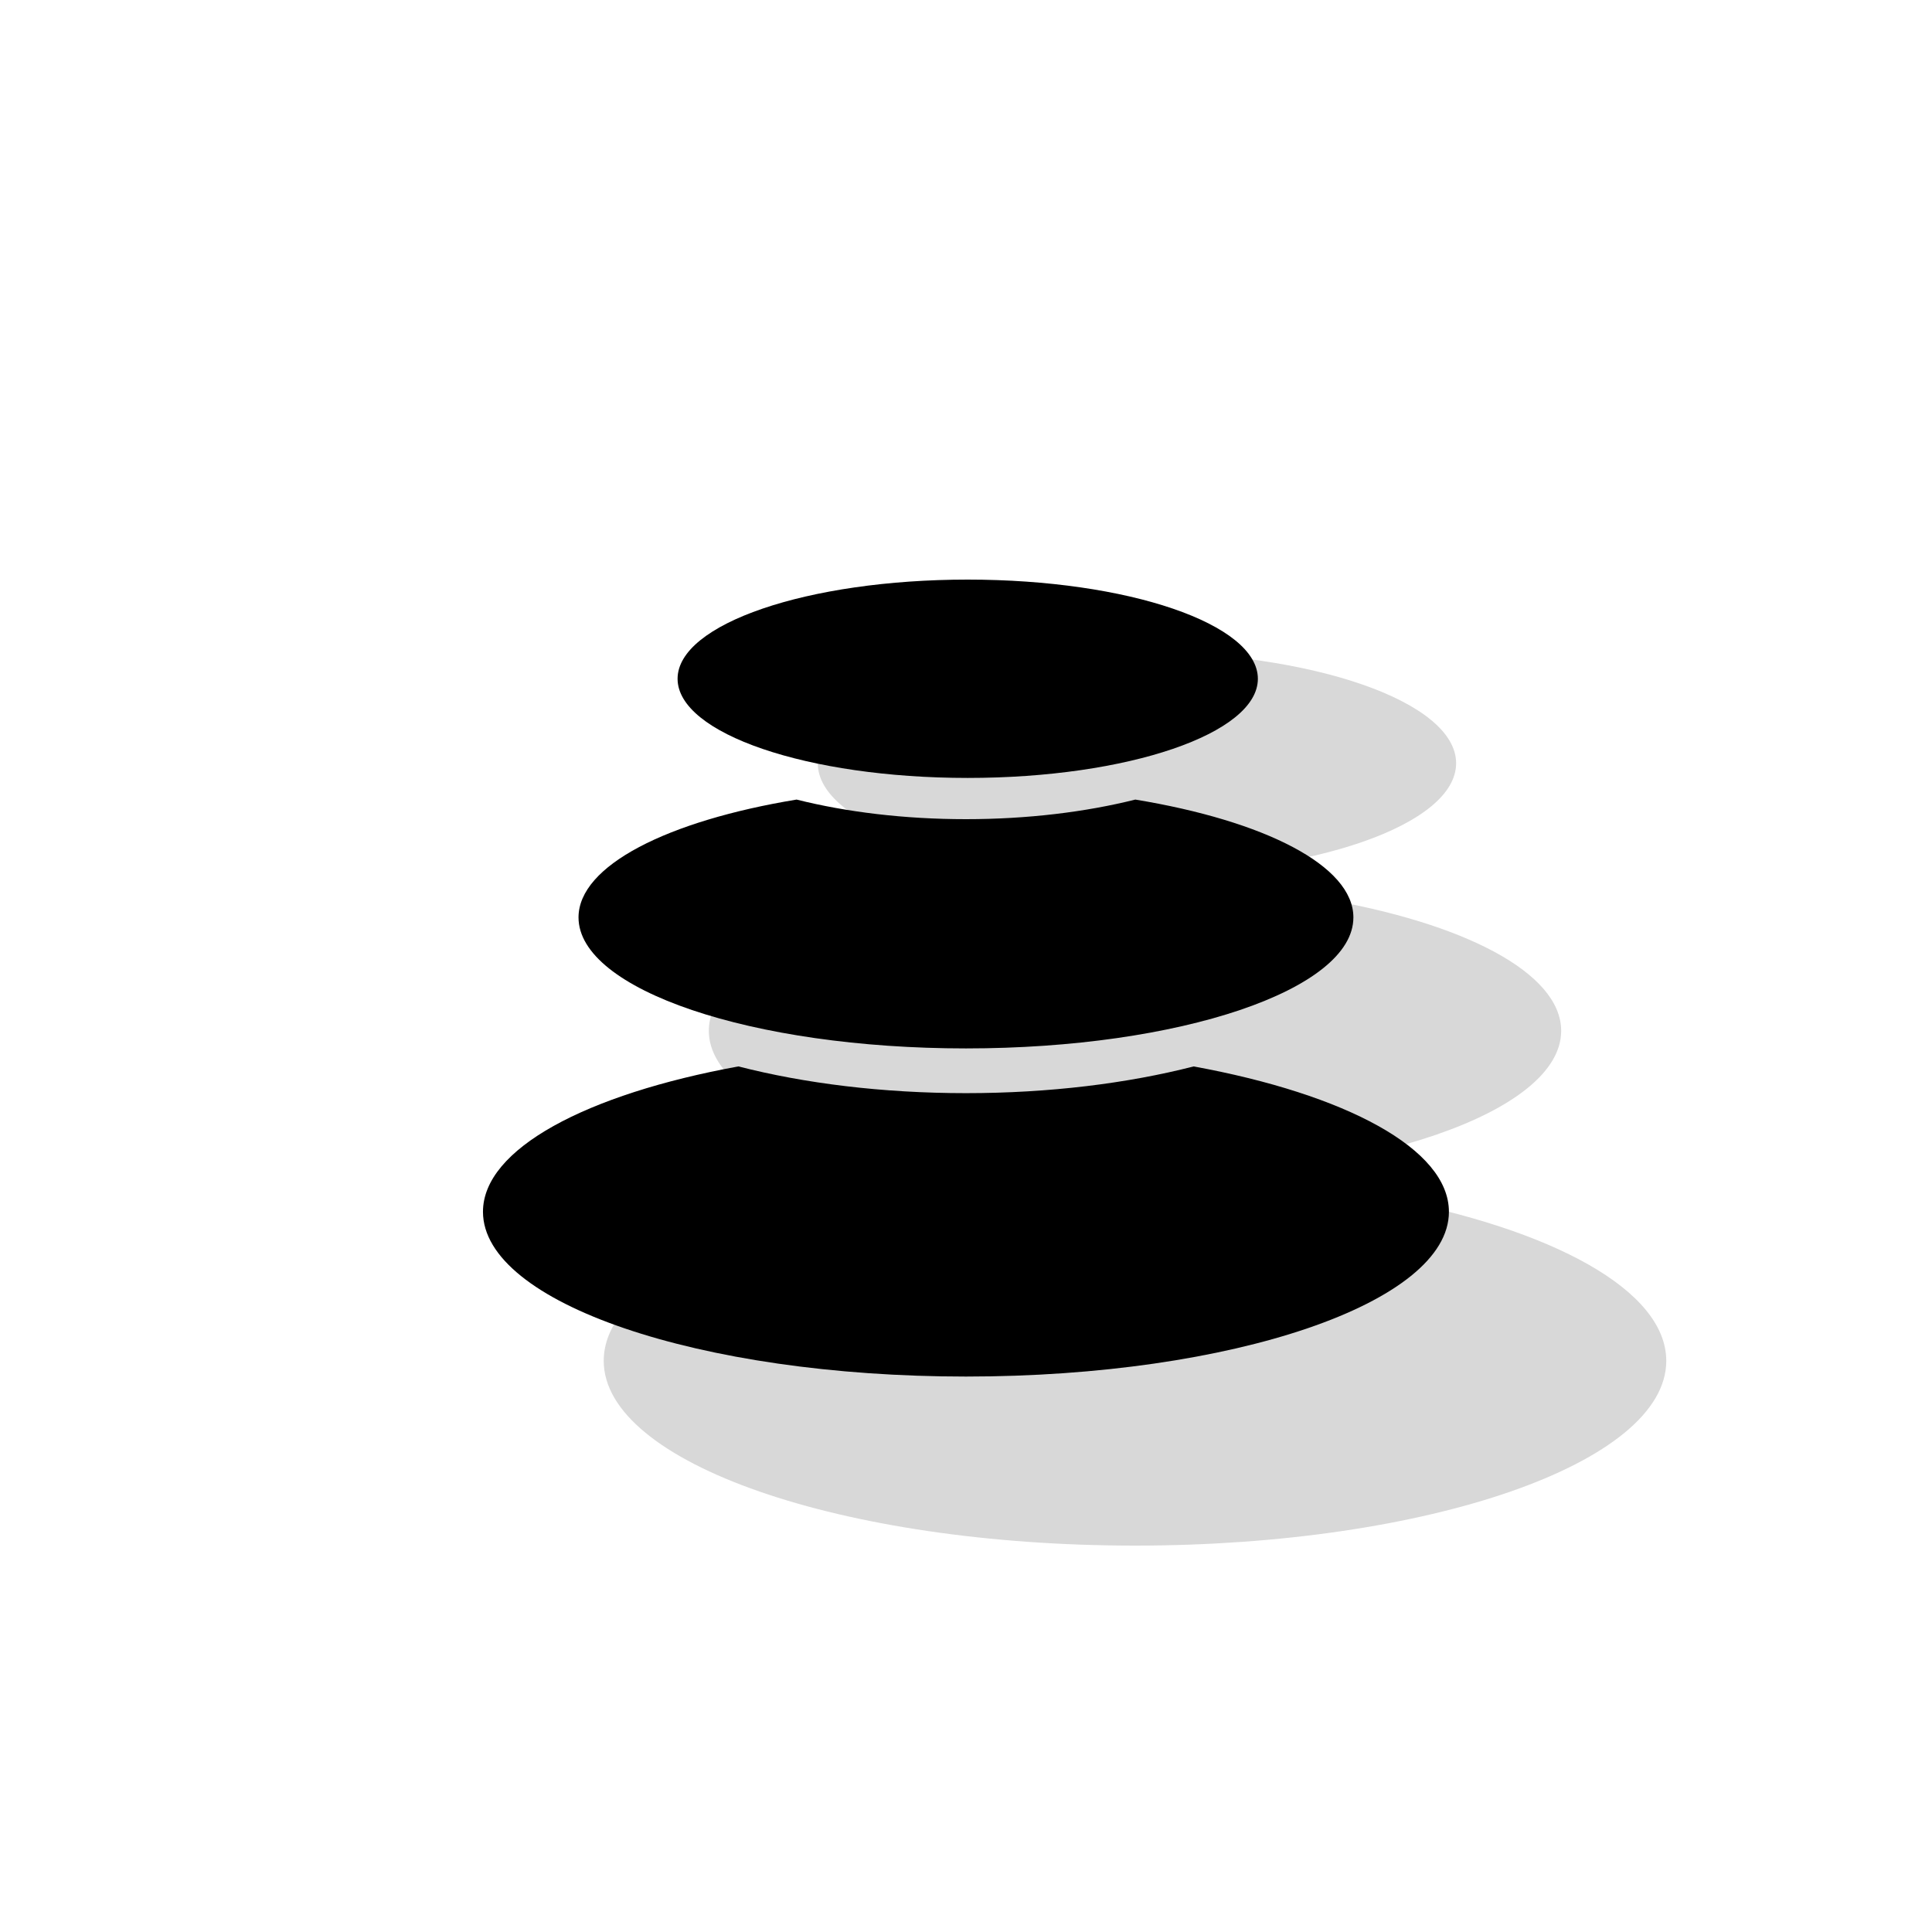 <svg xmlns="http://www.w3.org/2000/svg" viewBox="0 0 70 70" fill="none" opt="1"><g fill="#000" clip-path="url(#a)"><path d="M52.497 43.905c0-2.28-3.746-4.26-9.254-5.267v.002c-2.393.613-5.219.967-8.245.967s-5.852-.354-8.245-.969c-5.506 1.007-9.254 2.987-9.254 5.267 0 3.298 7.835 5.97 17.5 5.97 9.663 0 17.498-2.67 17.498-5.97M49.036 33.24c0-1.878-3.223-3.5-7.901-4.27-1.798.45-3.895.71-6.137.71s-4.338-.259-6.136-.71c-4.678.77-7.901 2.393-7.901 4.27 0 2.62 6.285 4.746 14.037 4.746s14.038-2.125 14.038-4.746M45.575 24.594c0-1.986-4.707-3.594-10.513-3.594-5.805 0-10.512 1.608-10.512 3.593s4.707 3.593 10.512 3.593 10.513-1.609 10.513-3.593"/><g fill-opacity=".22" filter="url(#b)" opacity=".7"><path d="M60.372 49.307c0-2.556-4.12-4.778-10.18-5.906v.002c-2.632.688-5.74 1.084-9.069 1.084-3.328 0-6.437-.396-9.07-1.086-6.056 1.128-10.179 3.35-10.179 5.905 0 3.698 8.619 6.694 19.25 6.694s19.248-2.995 19.248-6.693M56.564 37.349c0-2.106-3.545-3.924-8.69-4.788-1.979.505-4.285.796-6.75.796-2.466 0-4.773-.29-6.75-.797-5.147.865-8.692 2.684-8.692 4.789 0 2.938 6.914 5.32 15.441 5.32s15.441-2.382 15.441-5.32M52.758 27.654c0-2.226-5.178-4.029-11.564-4.029s-11.564 1.803-11.564 4.03c0 2.223 5.178 4.026 11.564 4.026s11.564-1.803 11.564-4.027"/></g></g><defs><clipPath id="a"><rect width="70" height="70" fill="#fff" rx="35"/></clipPath><filter id="b" width="60.498" height="54.375" x="10.874" y="12.625" color-interpolation-filters="sRGB" filterUnits="userSpaceOnUse"><feFlood flood-opacity="0" result="BackgroundImageFix"/><feBlend in="SourceGraphic" in2="BackgroundImageFix" result="shape"/><feGaussianBlur result="effect1_foregroundBlur_11115_58705" stdDeviation="5.5"/></filter></defs></svg>